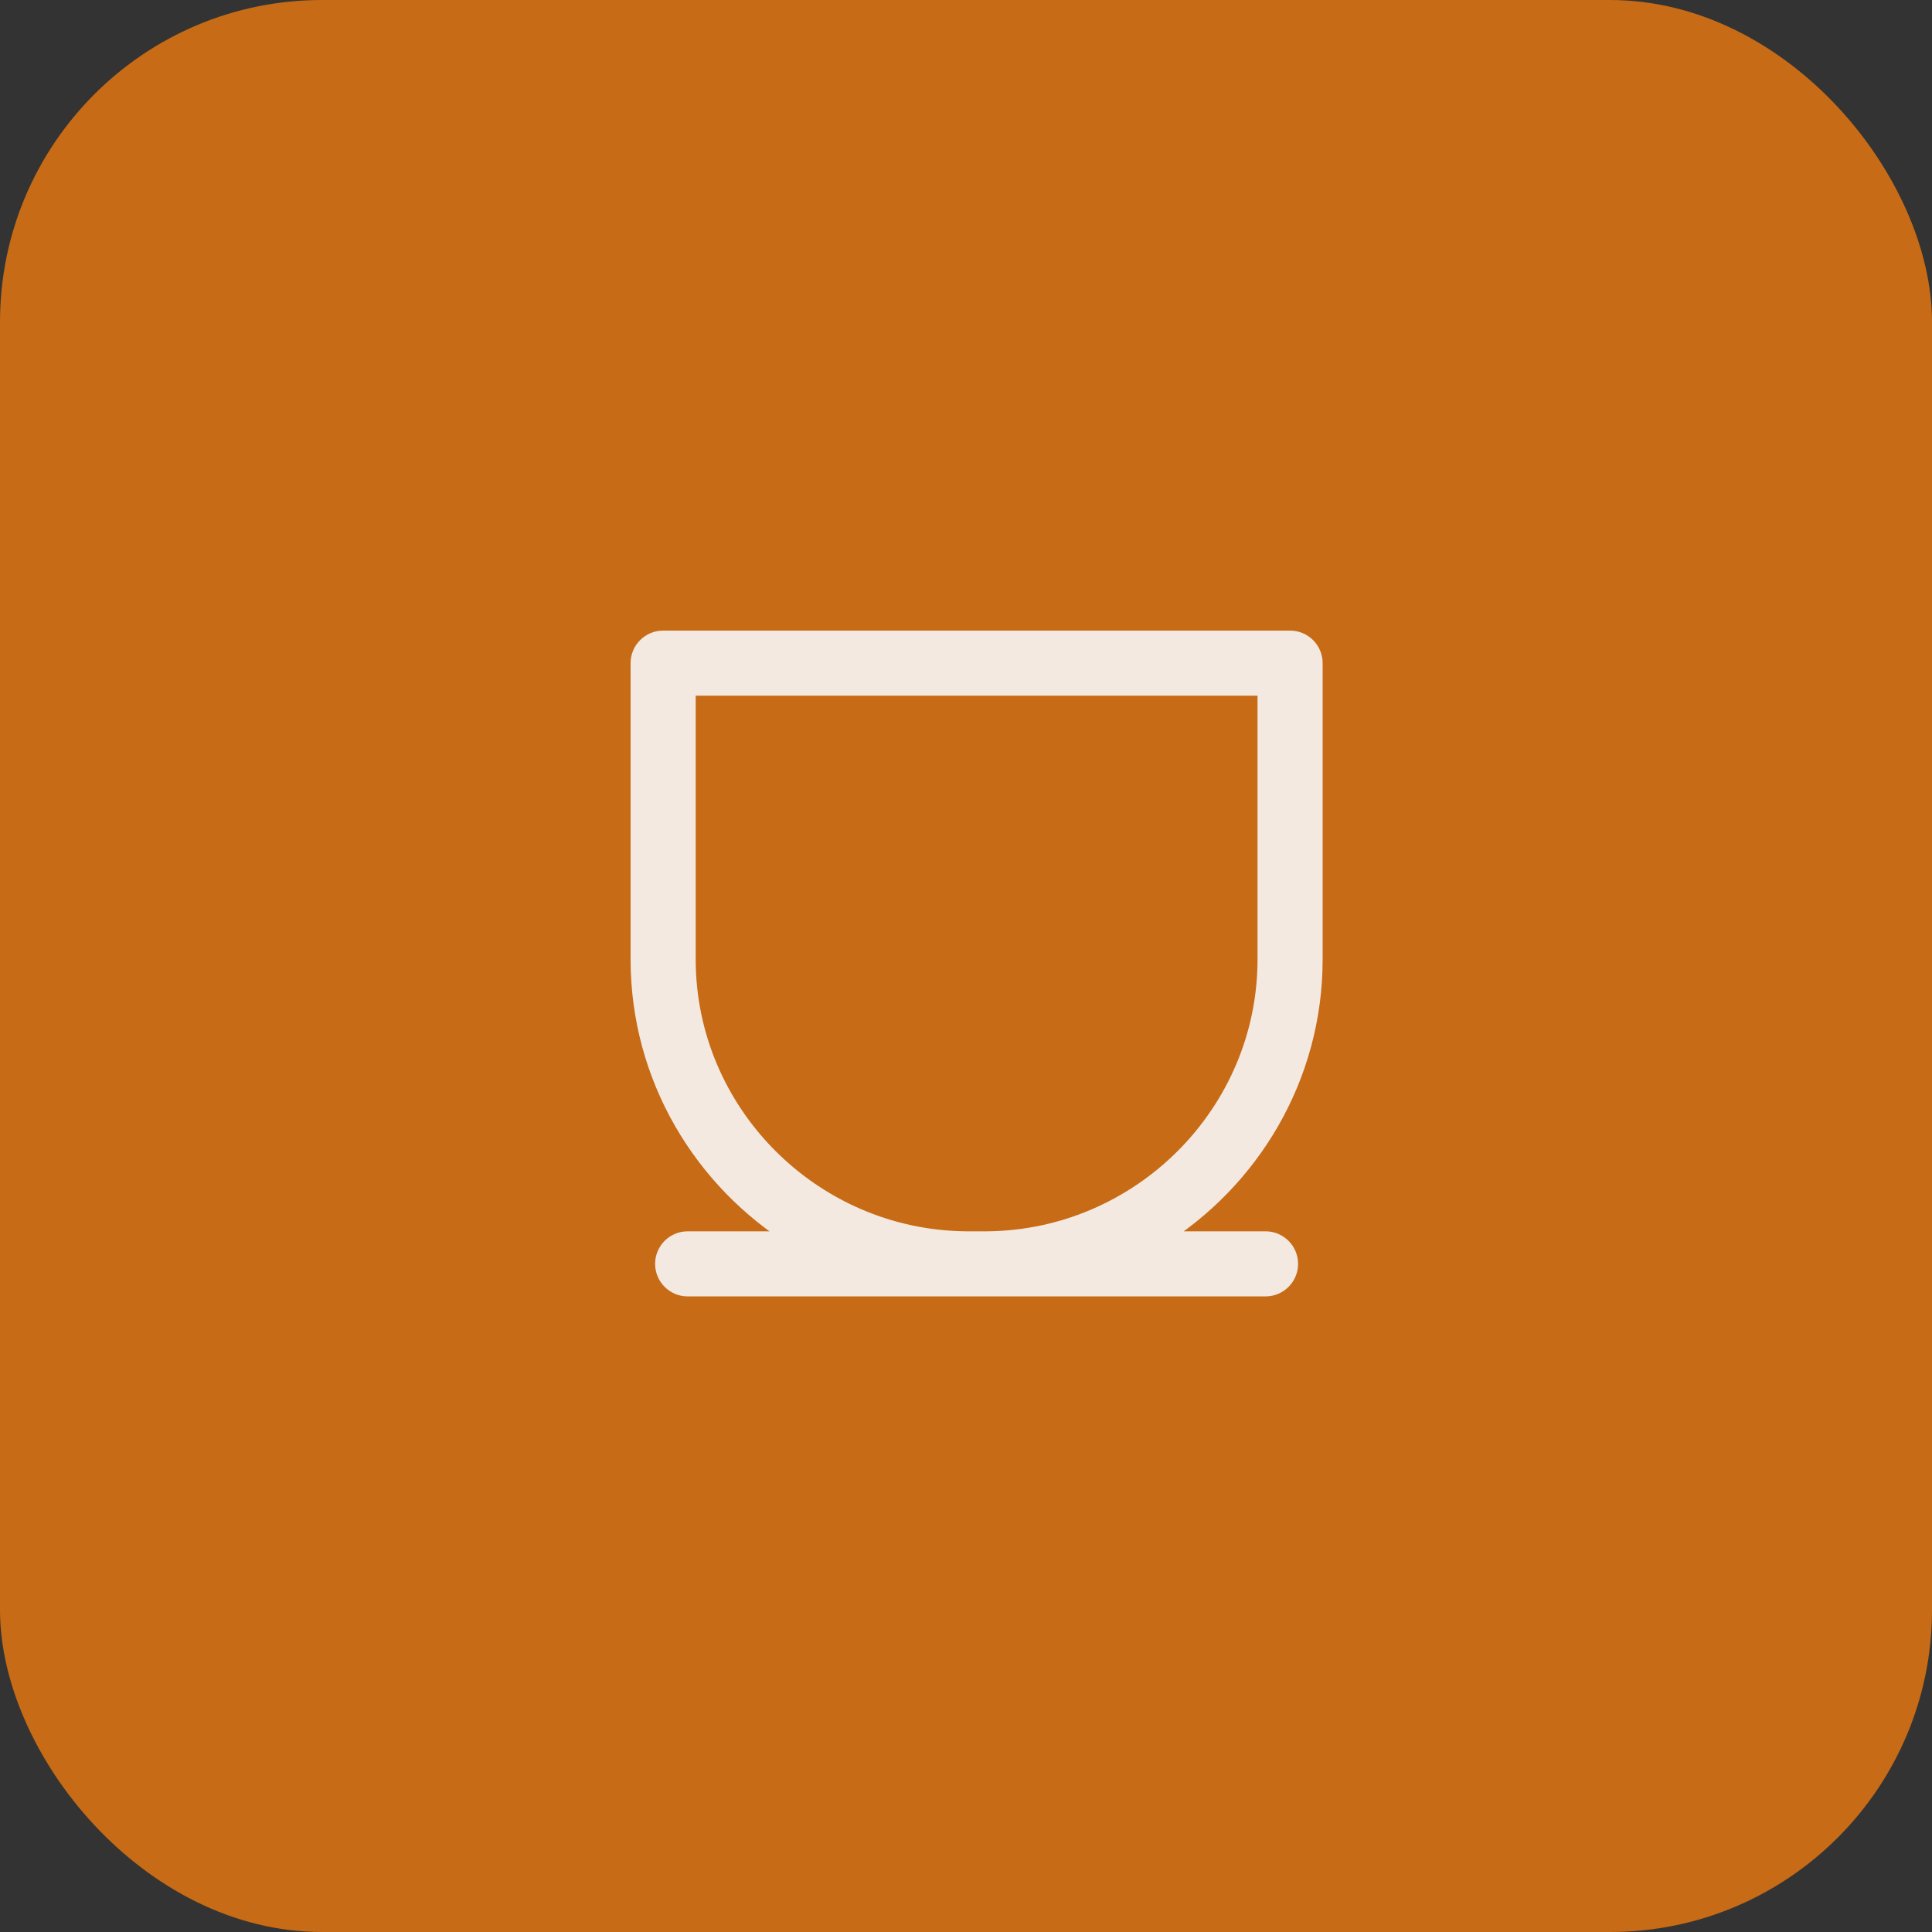 <svg xmlns="http://www.w3.org/2000/svg" fill="none" viewBox="0 0 120 120" height="120" width="120">
<rect x="0" y="0" width="120" height="120" fill="#333333" stroke="none"/>
<rect fill="#C76B16" rx="20" height="120" width="120"></rect>
<path fill="#F4E9E1" d="M41.189 39.667C40.348 39.667 39.667 40.348 39.667 41.189V59.591C39.667 66.918 43.585 73.371 49.432 76.979H42.712C41.872 76.979 41.19 77.66 41.19 78.501C41.19 79.341 41.872 80.022 42.712 80.022H59.963C60.03 80.023 60.096 80.023 60.163 80.023H61.155C61.222 80.023 61.288 80.023 61.355 80.022H78.604C79.445 80.022 80.126 79.341 80.126 78.501C80.126 77.66 79.445 76.979 78.604 76.979H71.886C77.733 73.371 81.651 66.918 81.651 59.591V41.189C81.651 40.348 80.97 39.667 80.129 39.667H41.189ZM61.339 76.979C70.852 76.88 78.607 69.085 78.607 59.591V42.711H42.711V59.591C42.711 69.085 50.466 76.88 59.979 76.979H61.339Z" clip-rule="evenodd" fill-rule="evenodd"></path>
<path fill="#F4E9E1" d="M49.432 76.979V77.479C49.655 77.479 49.852 77.331 49.913 77.115C49.974 76.9 49.885 76.671 49.694 76.553L49.432 76.979ZM59.963 80.022L59.968 79.522H59.963V80.022ZM61.355 80.022V79.522L61.35 79.522L61.355 80.022ZM71.886 76.979L71.624 76.553C71.433 76.671 71.344 76.9 71.405 77.115C71.466 77.331 71.662 77.479 71.886 77.479V76.979ZM61.339 76.979V77.479L61.344 77.479L61.339 76.979ZM78.607 42.711H79.107C79.107 42.434 78.884 42.211 78.607 42.211V42.711ZM42.711 42.711V42.211C42.434 42.211 42.211 42.434 42.211 42.711H42.711ZM59.979 76.979L59.974 77.479H59.979V76.979ZM40.167 41.189C40.167 40.624 40.624 40.167 41.189 40.167V39.167C40.072 39.167 39.167 40.072 39.167 41.189H40.167ZM40.167 59.591V41.189H39.167V59.591H40.167ZM49.694 76.553C43.987 73.032 40.167 66.736 40.167 59.591H39.167C39.167 67.101 43.183 73.711 49.169 77.404L49.694 76.553ZM42.712 77.479H49.432V76.479H42.712V77.479ZM41.69 78.501C41.69 77.936 42.148 77.479 42.712 77.479V76.479C41.596 76.479 40.69 77.384 40.69 78.501H41.69ZM42.712 79.522C42.148 79.522 41.69 79.065 41.69 78.501H40.69C40.69 79.617 41.596 80.522 42.712 80.522V79.522ZM59.963 79.522H42.712V80.522H59.963V79.522ZM60.163 79.523C60.098 79.523 60.033 79.523 59.968 79.522L59.958 80.522C60.026 80.523 60.095 80.523 60.163 80.523V79.523ZM61.155 79.523H60.163V80.523H61.155V79.523ZM61.35 79.522C61.285 79.523 61.22 79.523 61.155 79.523V80.523C61.223 80.523 61.291 80.523 61.359 80.522L61.35 79.522ZM78.604 79.522H61.355V80.522H78.604V79.522ZM79.626 78.501C79.626 79.065 79.168 79.522 78.604 79.522V80.522C79.721 80.522 80.626 79.617 80.626 78.501H79.626ZM78.604 77.479C79.168 77.479 79.626 77.936 79.626 78.501H80.626C80.626 77.384 79.721 76.479 78.604 76.479V77.479ZM71.886 77.479H78.604V76.479H71.886V77.479ZM81.151 59.591C81.151 66.736 77.331 73.032 71.624 76.553L72.149 77.404C78.135 73.711 82.151 67.101 82.151 59.591H81.151ZM81.151 41.189V59.591H82.151V41.189H81.151ZM80.129 40.167C80.694 40.167 81.151 40.624 81.151 41.189H82.151C82.151 40.072 81.246 39.167 80.129 39.167V40.167ZM41.189 40.167H80.129V39.167H41.189V40.167ZM61.344 77.479C71.129 77.377 79.107 69.361 79.107 59.591H78.107C78.107 68.809 70.574 76.382 61.334 76.479L61.344 77.479ZM79.107 59.591V42.711H78.107V59.591H79.107ZM78.607 42.211H42.711V43.211H78.607V42.211ZM42.211 42.711V59.591H43.211V42.711H42.211ZM42.211 59.591C42.211 69.361 50.189 77.377 59.974 77.479L59.984 76.479C50.744 76.382 43.211 68.809 43.211 59.591H42.211ZM59.979 77.479H61.339V76.479H59.979V77.479Z"></path>
</svg>
